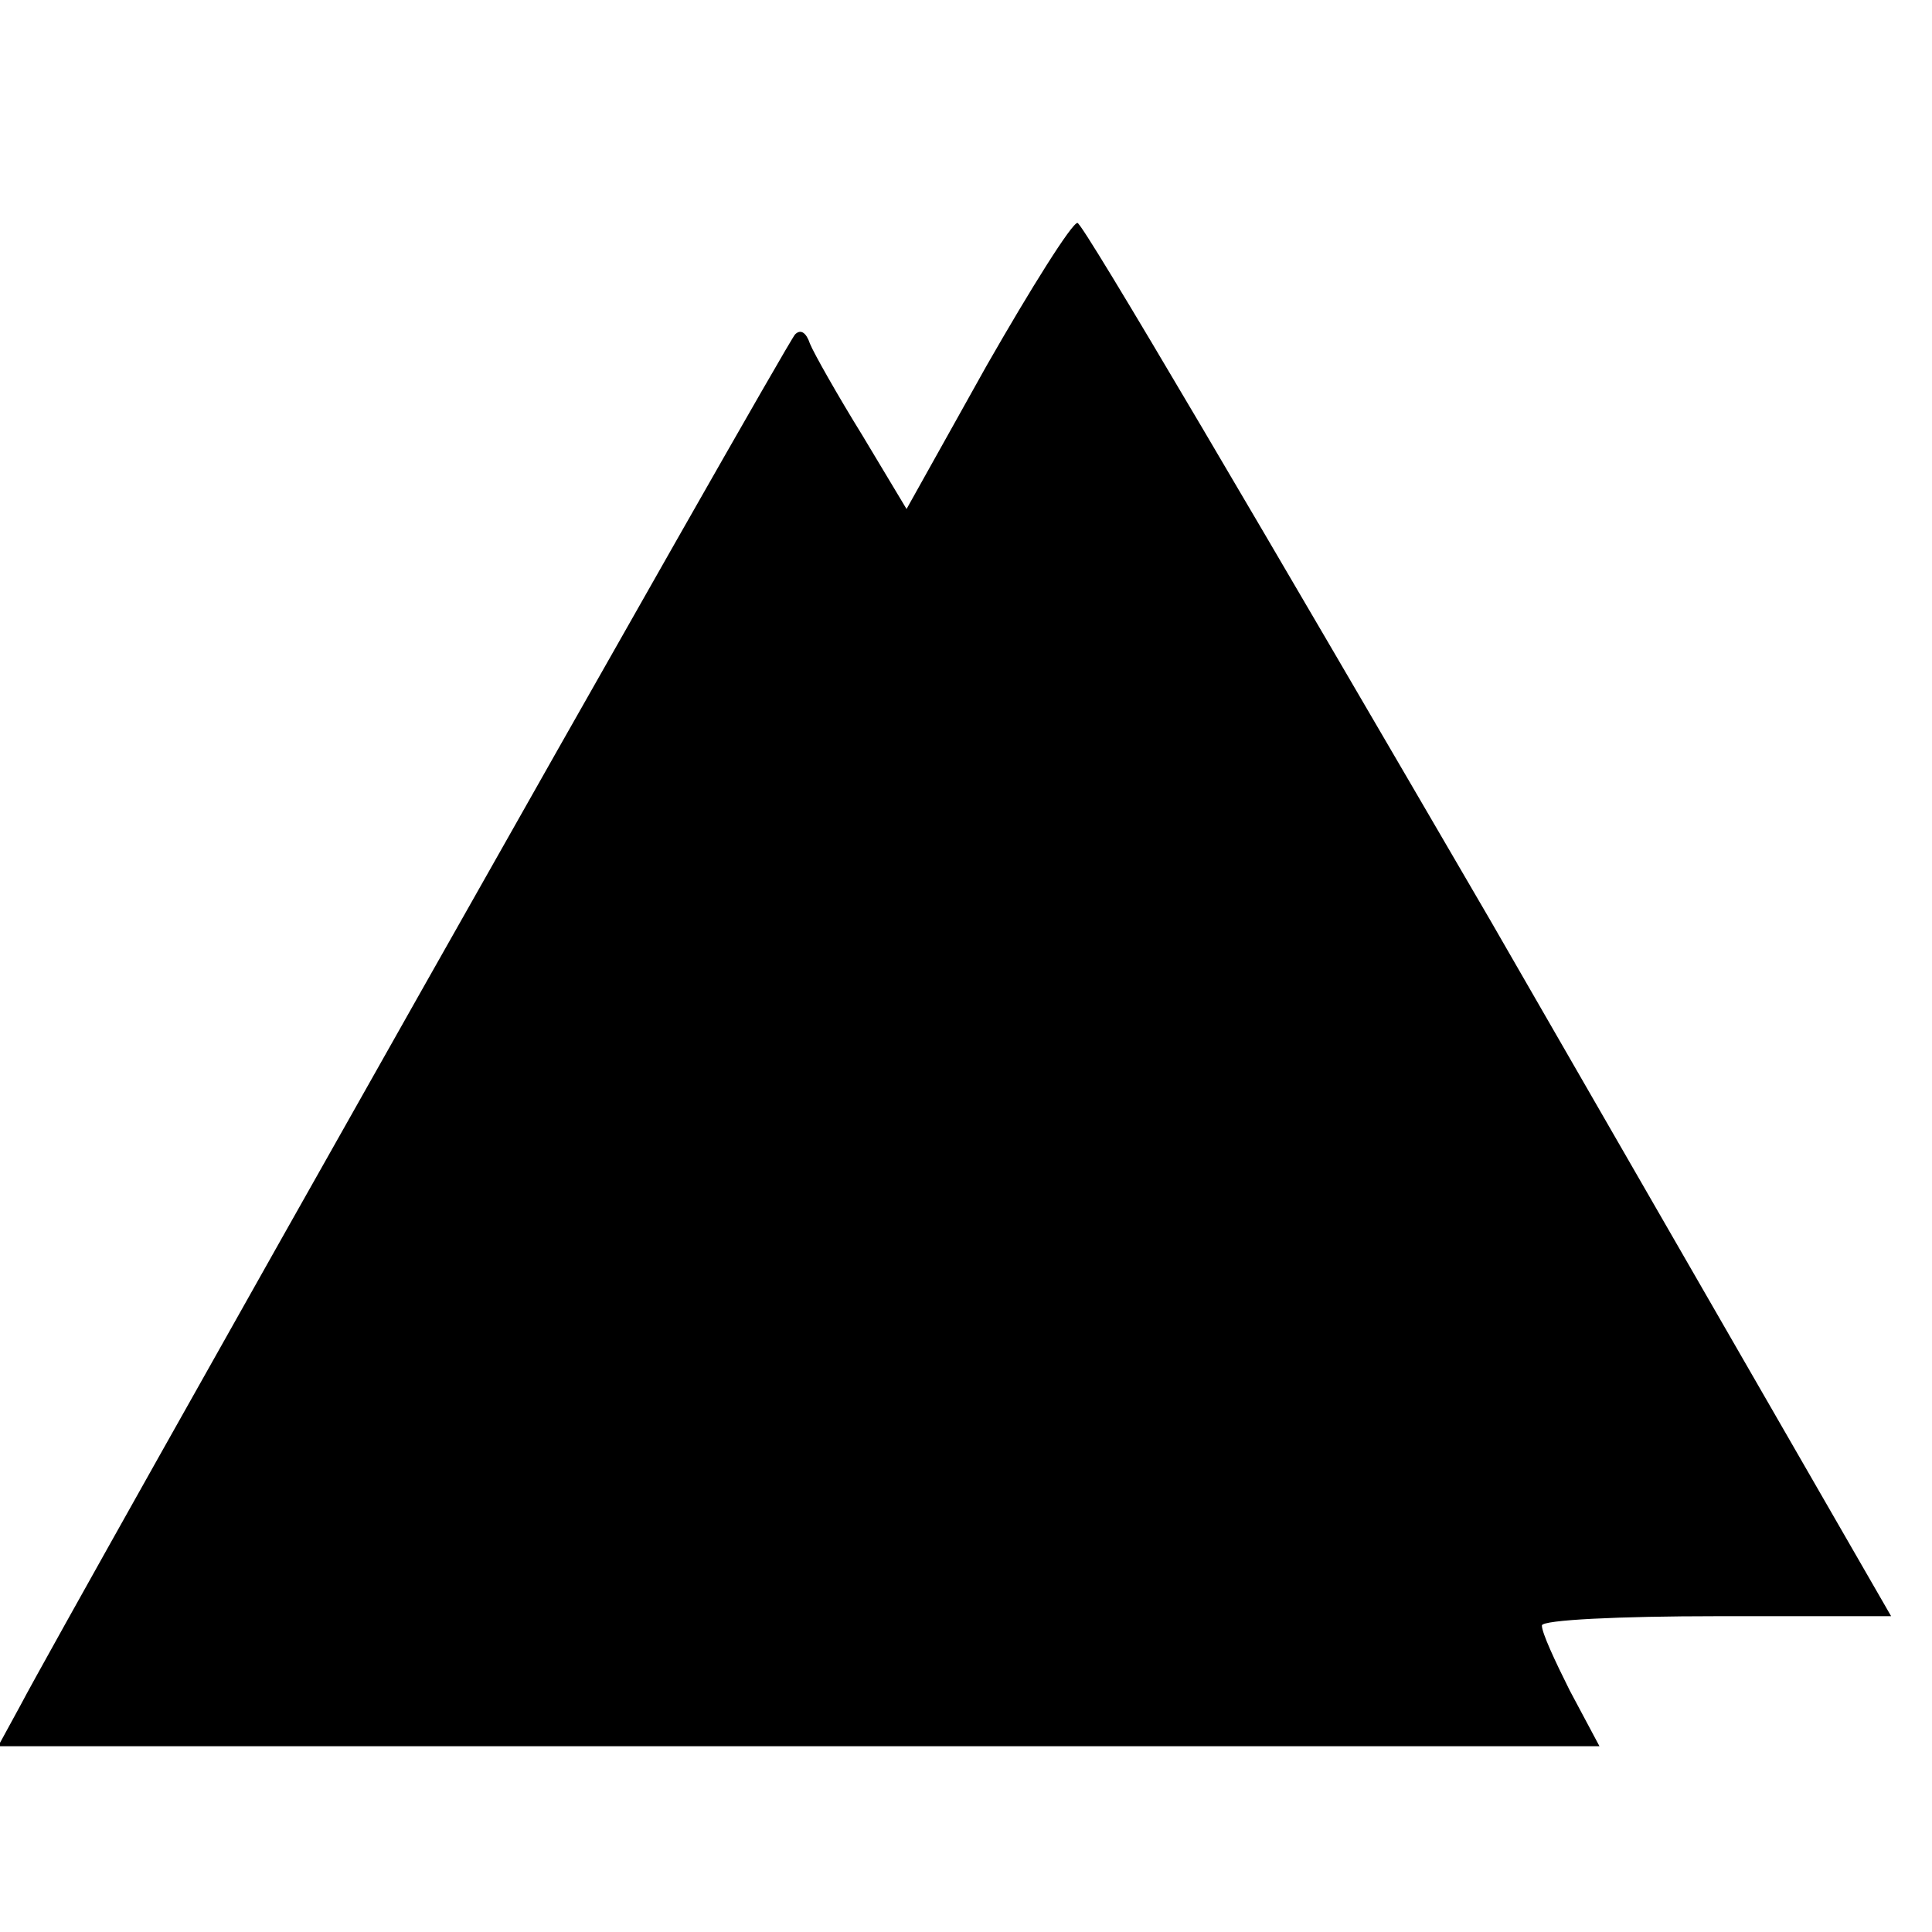 <?xml version="1.0" standalone="no"?>
<!DOCTYPE svg PUBLIC "-//W3C//DTD SVG 20010904//EN"
 "http://www.w3.org/TR/2001/REC-SVG-20010904/DTD/svg10.dtd">
<svg version="1.0" xmlns="http://www.w3.org/2000/svg"
 width="104pt" height="104pt" viewBox="0 0 104 104"
 preserveAspectRatio="xMidYMid meet">
<g transform="translate(0,104) scale(0.1,-0.1)"
fill="#000000" stroke="none">
<path d="M531 843 l-43 -77 -24 40 c-13 21 -26 44 -28 49 -2 6 -5 8 -8 5 -5
-5 -394 -694 -417 -738 l-12 -22 431 0 431 0 -16 30 c-8 16 -15 31 -15 35 0 3
42 5 94 5 l94 0 -216 375 c-120 206 -219 375 -222 375 -3 0 -25 -35 -49 -77z"/>
</g>
</svg>
